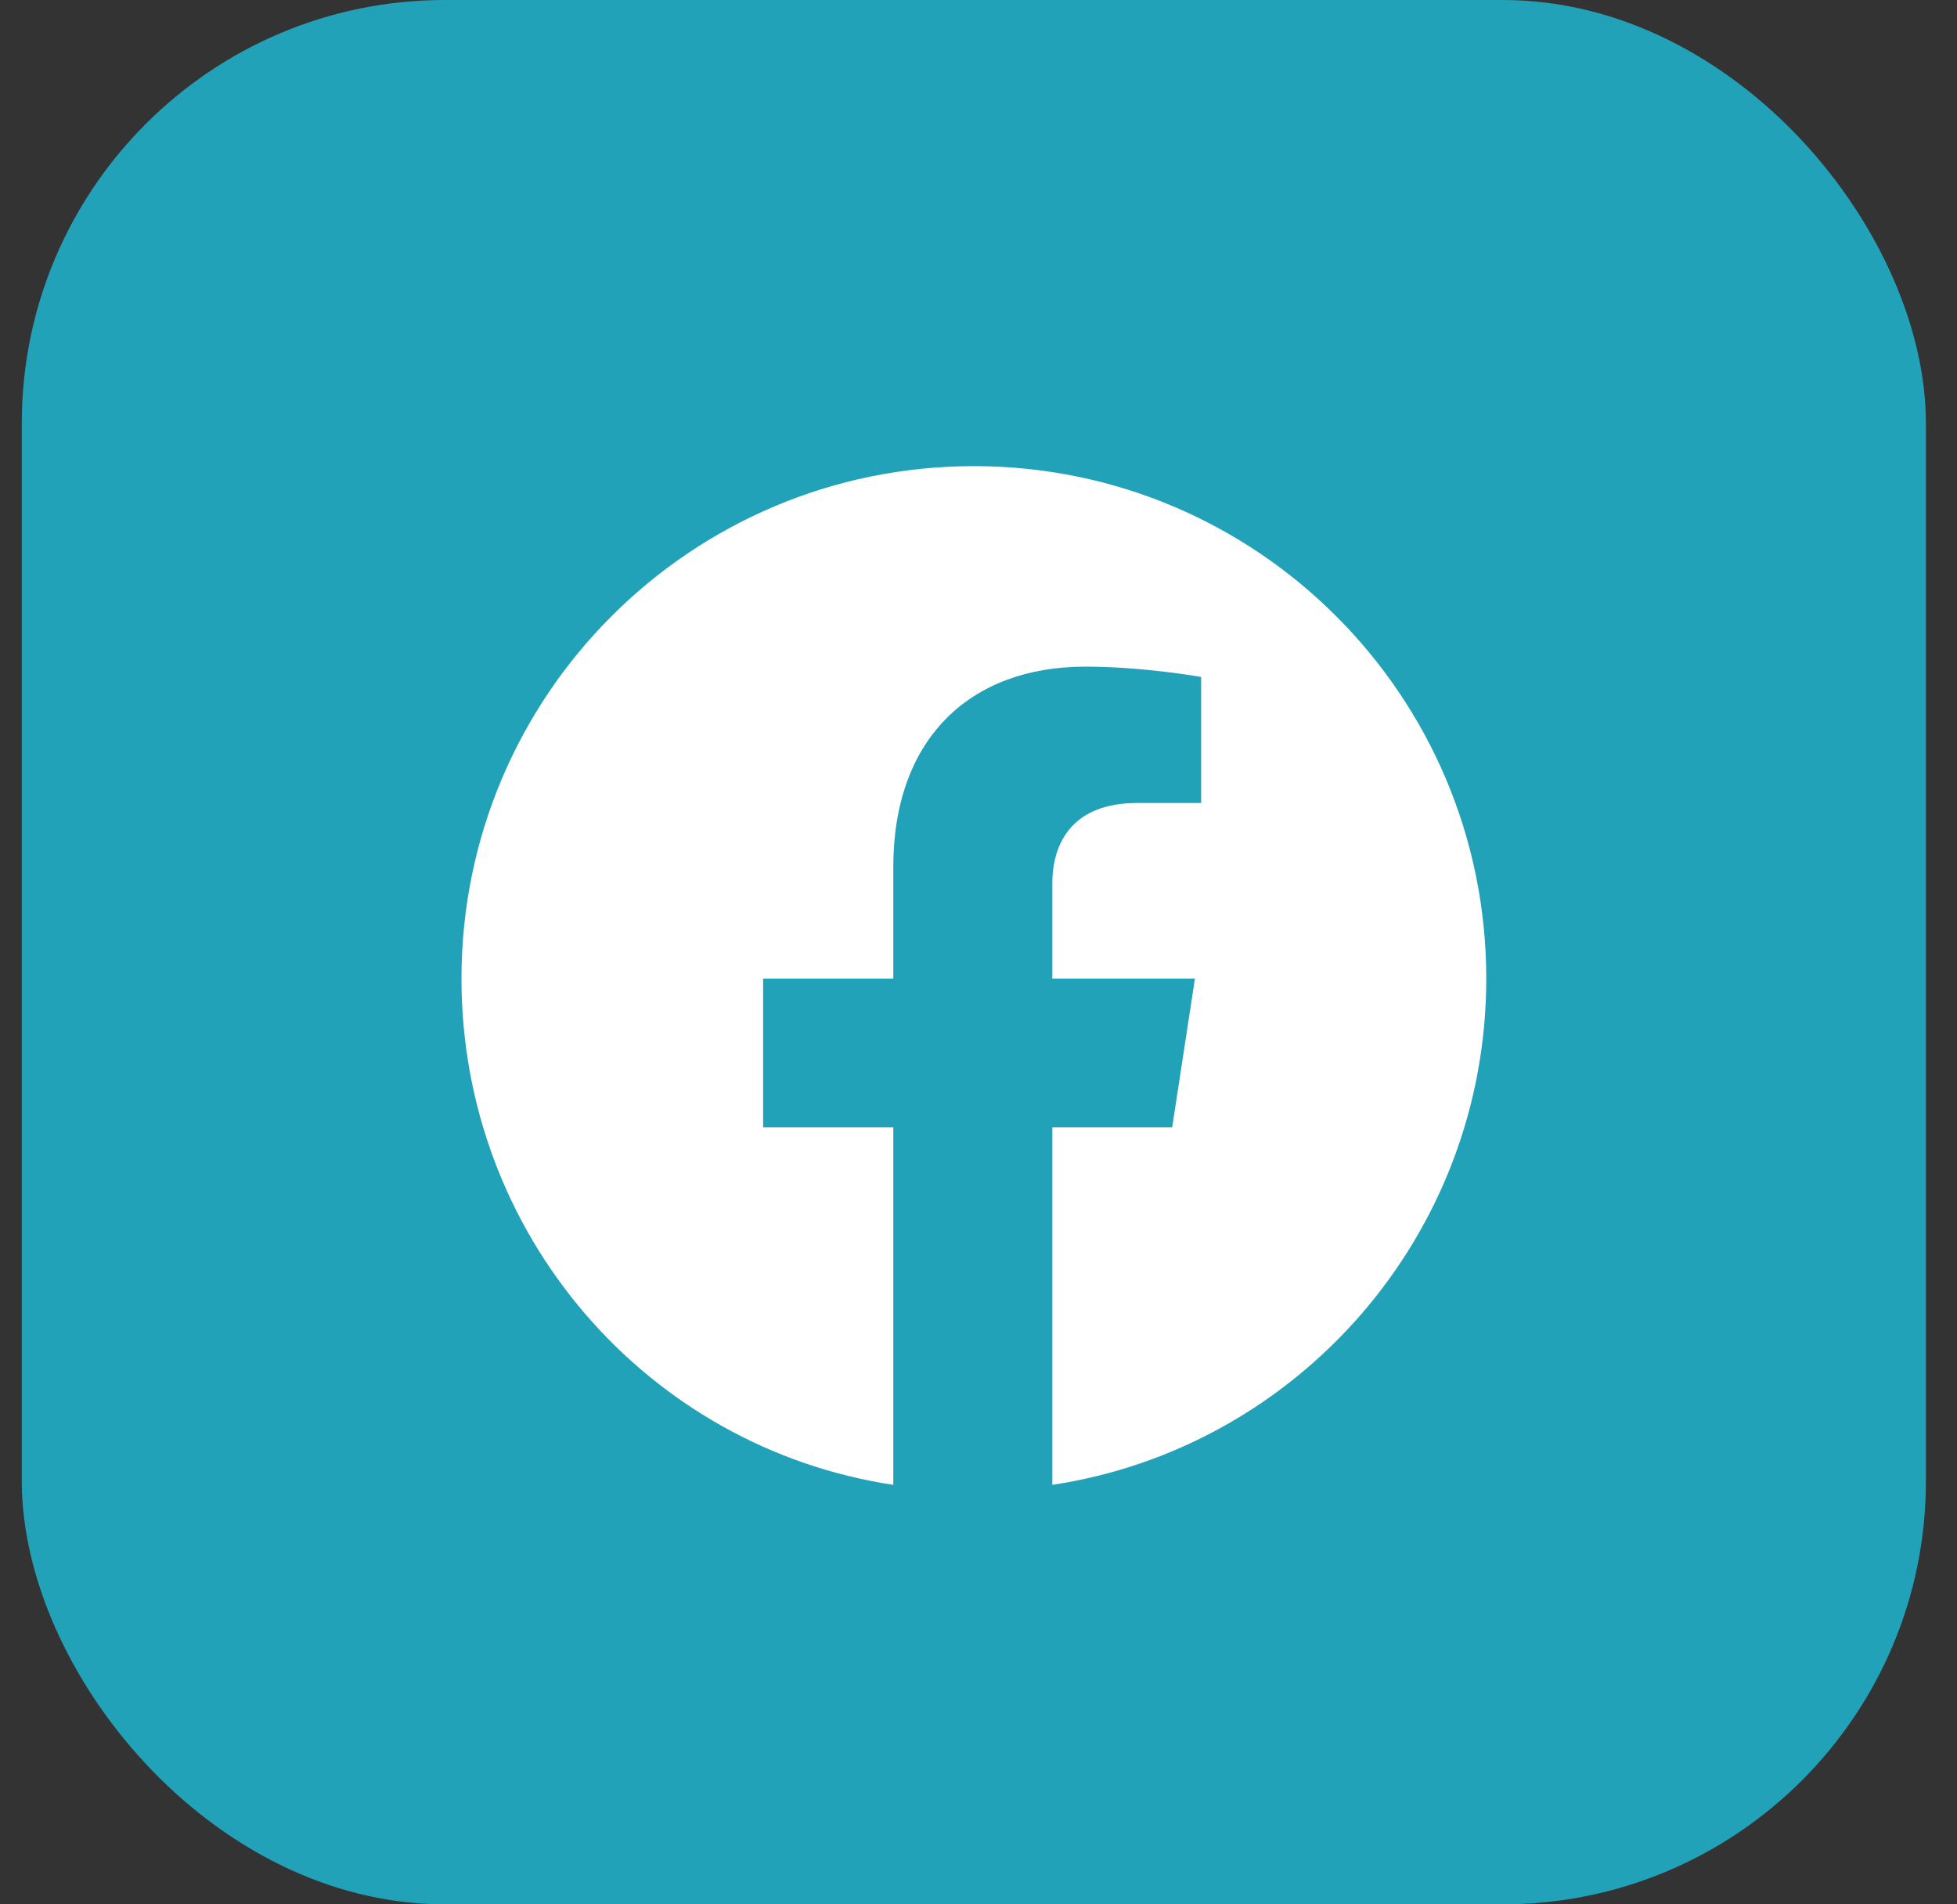 <svg width="37" height="36" viewBox="0 0 37 36" fill="none" xmlns="http://www.w3.org/2000/svg"><rect x="0" y="0" width="37" height="36" fill="#333333" stroke="none"/><rect x="0.412" width="36" height="36" rx="8" fill="#22A2B9"/><path d="M28.1 18.5C28.1 13.148 23.764 8.812 18.412 8.812C13.06 8.812 8.725 13.148 8.725 18.5C8.725 23.344 12.24 27.367 16.889 28.07V21.312H14.428V18.5H16.889V16.391C16.889 13.969 18.334 12.602 20.521 12.602C21.615 12.602 22.709 12.797 22.709 12.797V15.18H21.498C20.287 15.18 19.896 15.922 19.896 16.703V18.5H22.592L22.162 21.312H19.896V28.07C24.545 27.367 28.1 23.344 28.1 18.5Z" fill="white"/></svg>